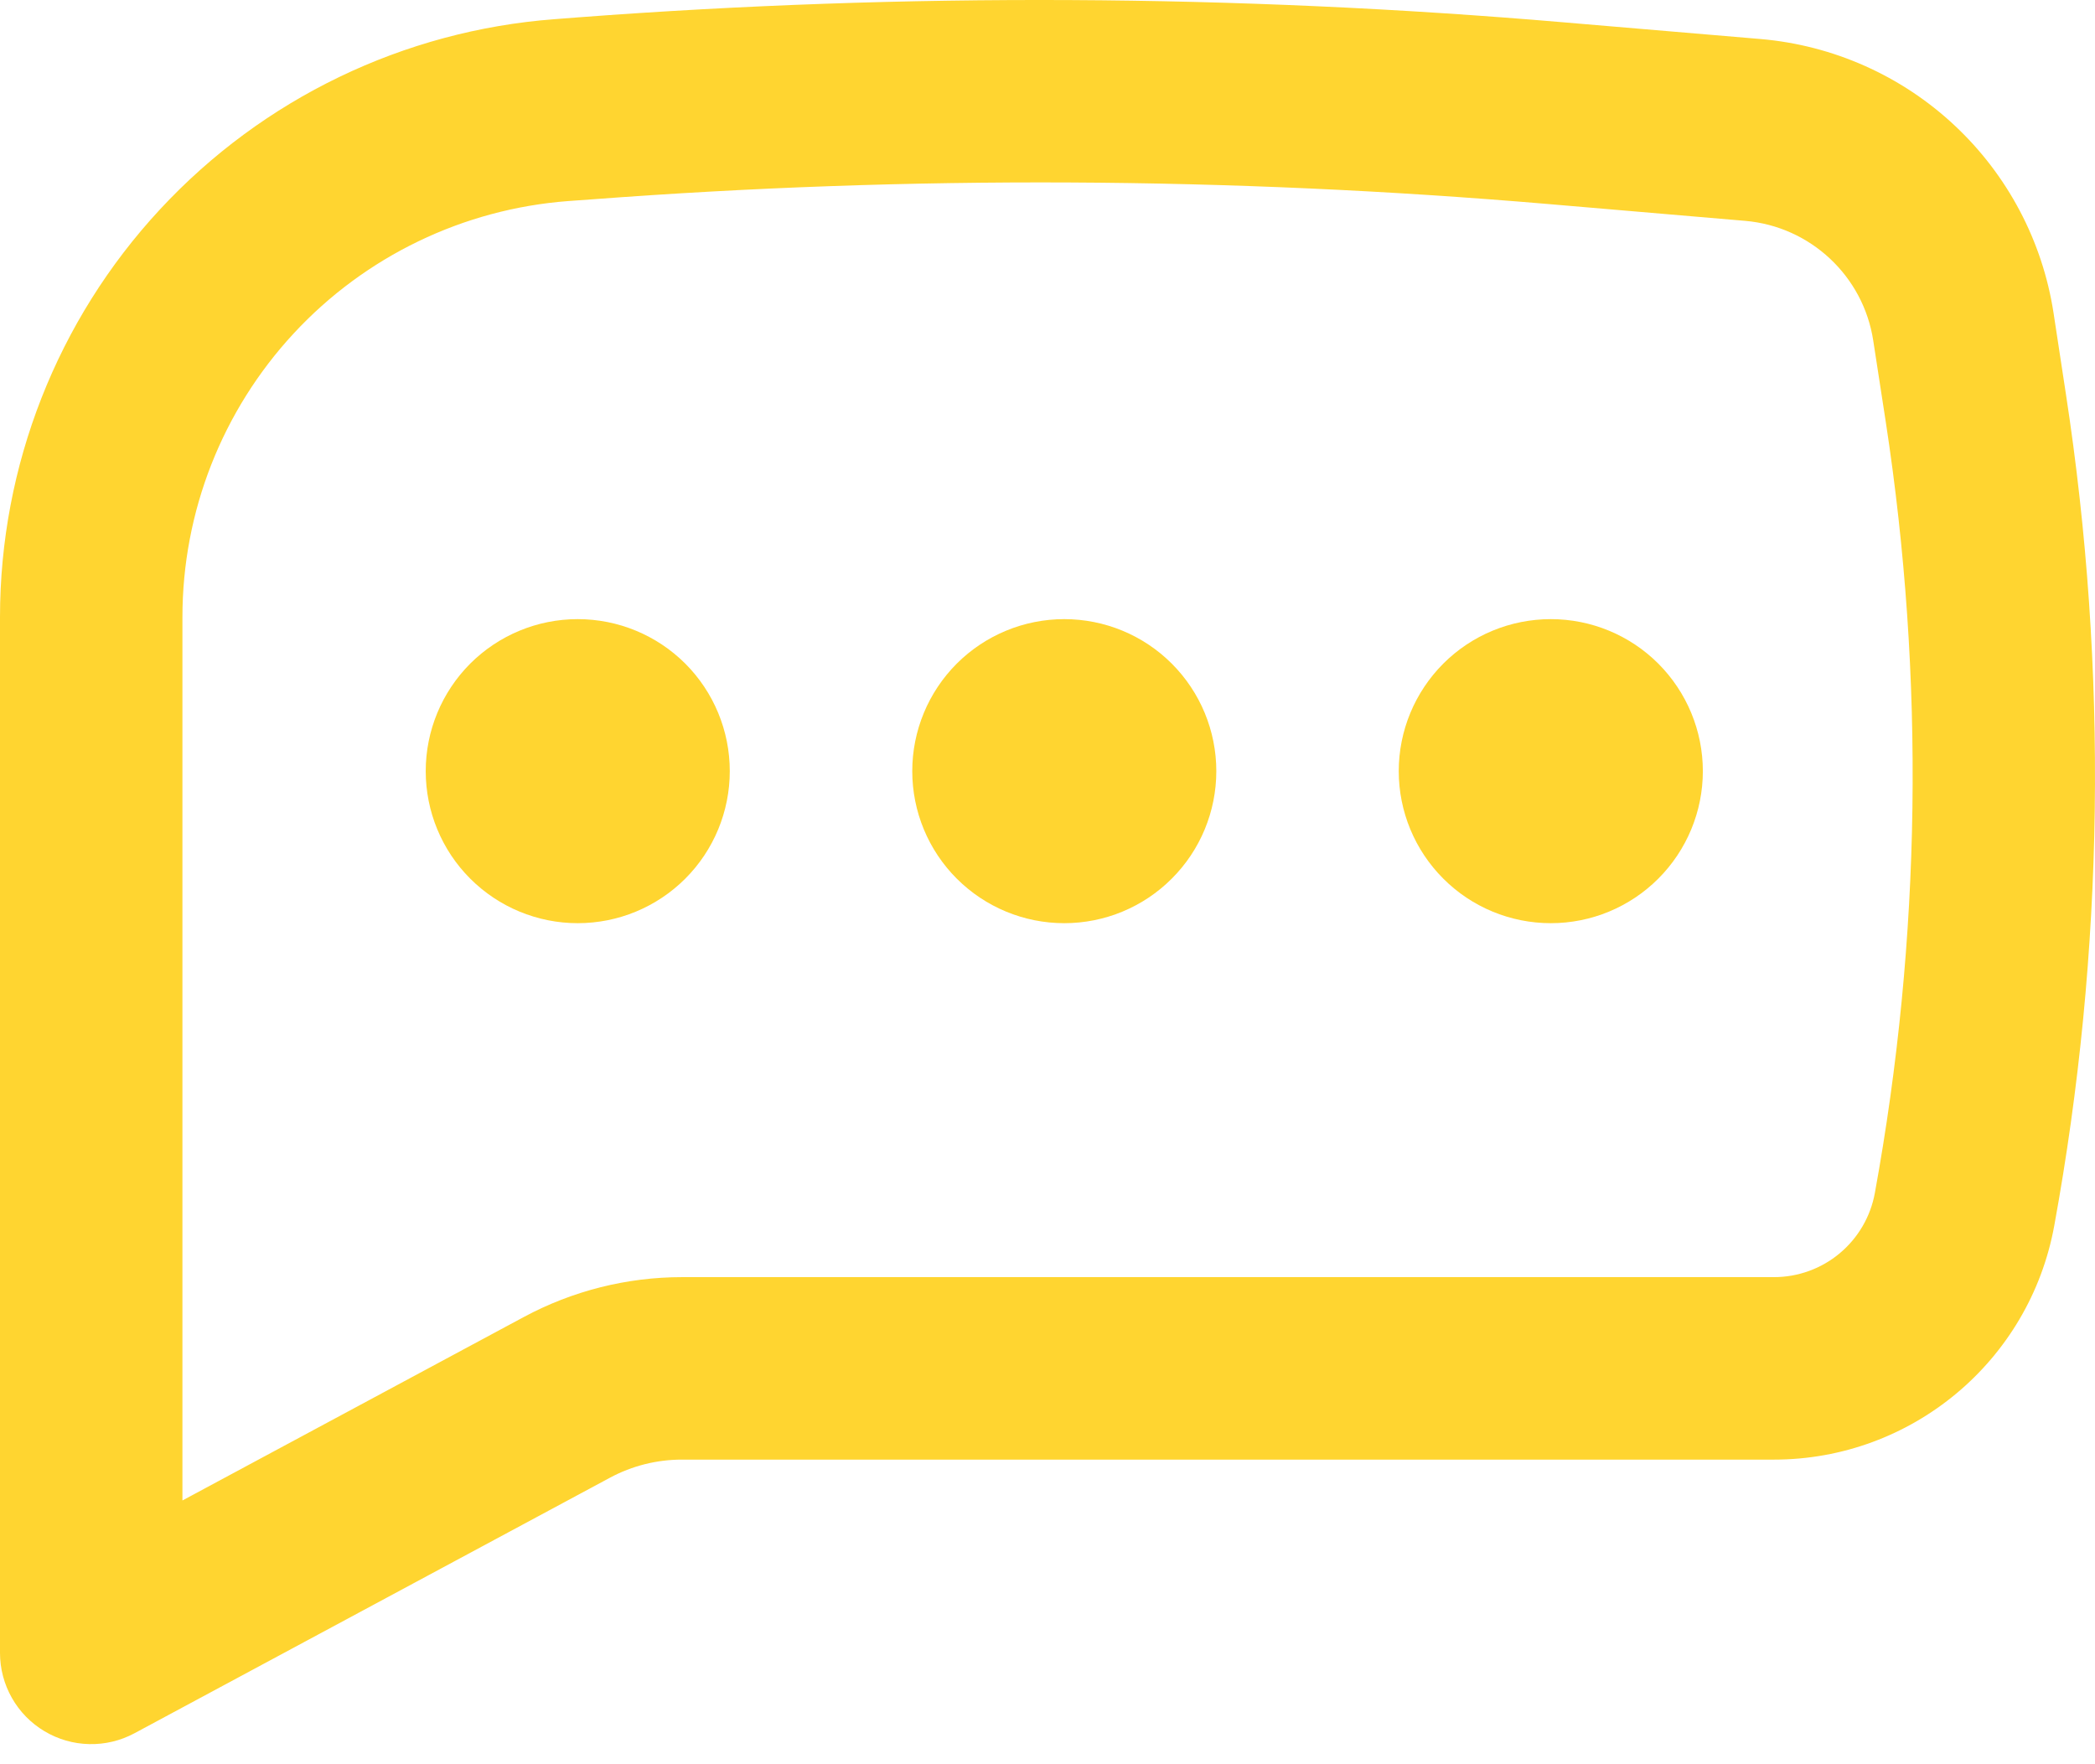 <svg width="38" height="32" viewBox="0 0 38 32" fill="none" xmlns="http://www.w3.org/2000/svg">
<path d="M10.479 11.23C9.748 11.23 9.047 11.52 8.529 12.037C8.012 12.555 7.722 13.256 7.722 13.987C7.722 14.719 8.012 15.42 8.529 15.937C9.047 16.455 9.748 16.745 10.479 16.745C11.211 16.745 11.912 16.455 12.43 15.937C12.947 15.42 13.237 14.719 13.237 13.987C13.237 13.256 12.947 12.555 12.43 12.037C11.912 11.52 11.211 11.23 10.479 11.23ZM19.304 11.23C18.573 11.23 17.872 11.52 17.354 12.037C16.837 12.555 16.547 13.256 16.547 13.987C16.547 14.719 16.837 15.42 17.354 15.937C17.872 16.455 18.573 16.745 19.304 16.745C20.036 16.745 20.737 16.455 21.254 15.937C21.772 15.42 22.062 14.719 22.062 13.987C22.062 13.256 21.772 12.555 21.254 12.037C20.737 11.52 20.036 11.23 19.304 11.23ZM25.371 13.987C25.371 13.256 25.662 12.555 26.179 12.037C26.696 11.52 27.398 11.23 28.129 11.23C28.861 11.23 29.562 11.52 30.079 12.037C30.596 12.555 30.887 13.256 30.887 13.987C30.887 14.719 30.596 15.42 30.079 15.937C29.562 16.455 28.861 16.745 28.129 16.745C27.398 16.745 26.696 16.455 26.179 15.937C25.662 15.42 25.371 14.719 25.371 13.987Z" fill="#FFD530"/>
<path fill-rule="evenodd" clip-rule="evenodd" d="M28.35 0.404C22.407 -0.103 16.432 -0.133 10.484 0.315L10.058 0.348C7.323 0.555 4.767 1.787 2.902 3.798C1.037 5.808 0.001 8.449 0 11.192V29.982C0 30.268 0.075 30.55 0.216 30.798C0.357 31.047 0.561 31.255 0.806 31.401C1.052 31.548 1.331 31.629 1.617 31.635C1.903 31.642 2.186 31.574 2.438 31.439L11.064 26.803C11.466 26.587 11.916 26.474 12.373 26.475H32.175C34.673 26.475 36.813 24.688 37.261 22.232C38.17 17.253 38.24 12.156 37.473 7.152L37.248 5.676C37.048 4.373 36.415 3.174 35.451 2.273C34.488 1.372 33.249 0.821 31.935 0.708L28.35 0.404ZM10.736 3.616C16.507 3.18 22.305 3.208 28.072 3.7L31.655 4.006C32.837 4.108 33.799 5.006 33.978 6.18L34.205 7.653C34.916 12.294 34.849 17.02 34.007 21.639C33.929 22.067 33.703 22.454 33.369 22.733C33.035 23.012 32.613 23.165 32.178 23.165H12.373C11.37 23.165 10.383 23.414 9.5 23.889L3.309 27.216V11.192C3.309 9.284 4.03 7.447 5.328 6.047C6.625 4.648 8.403 3.791 10.305 3.647L10.736 3.616Z" fill="#FFD530"/>
</svg>
